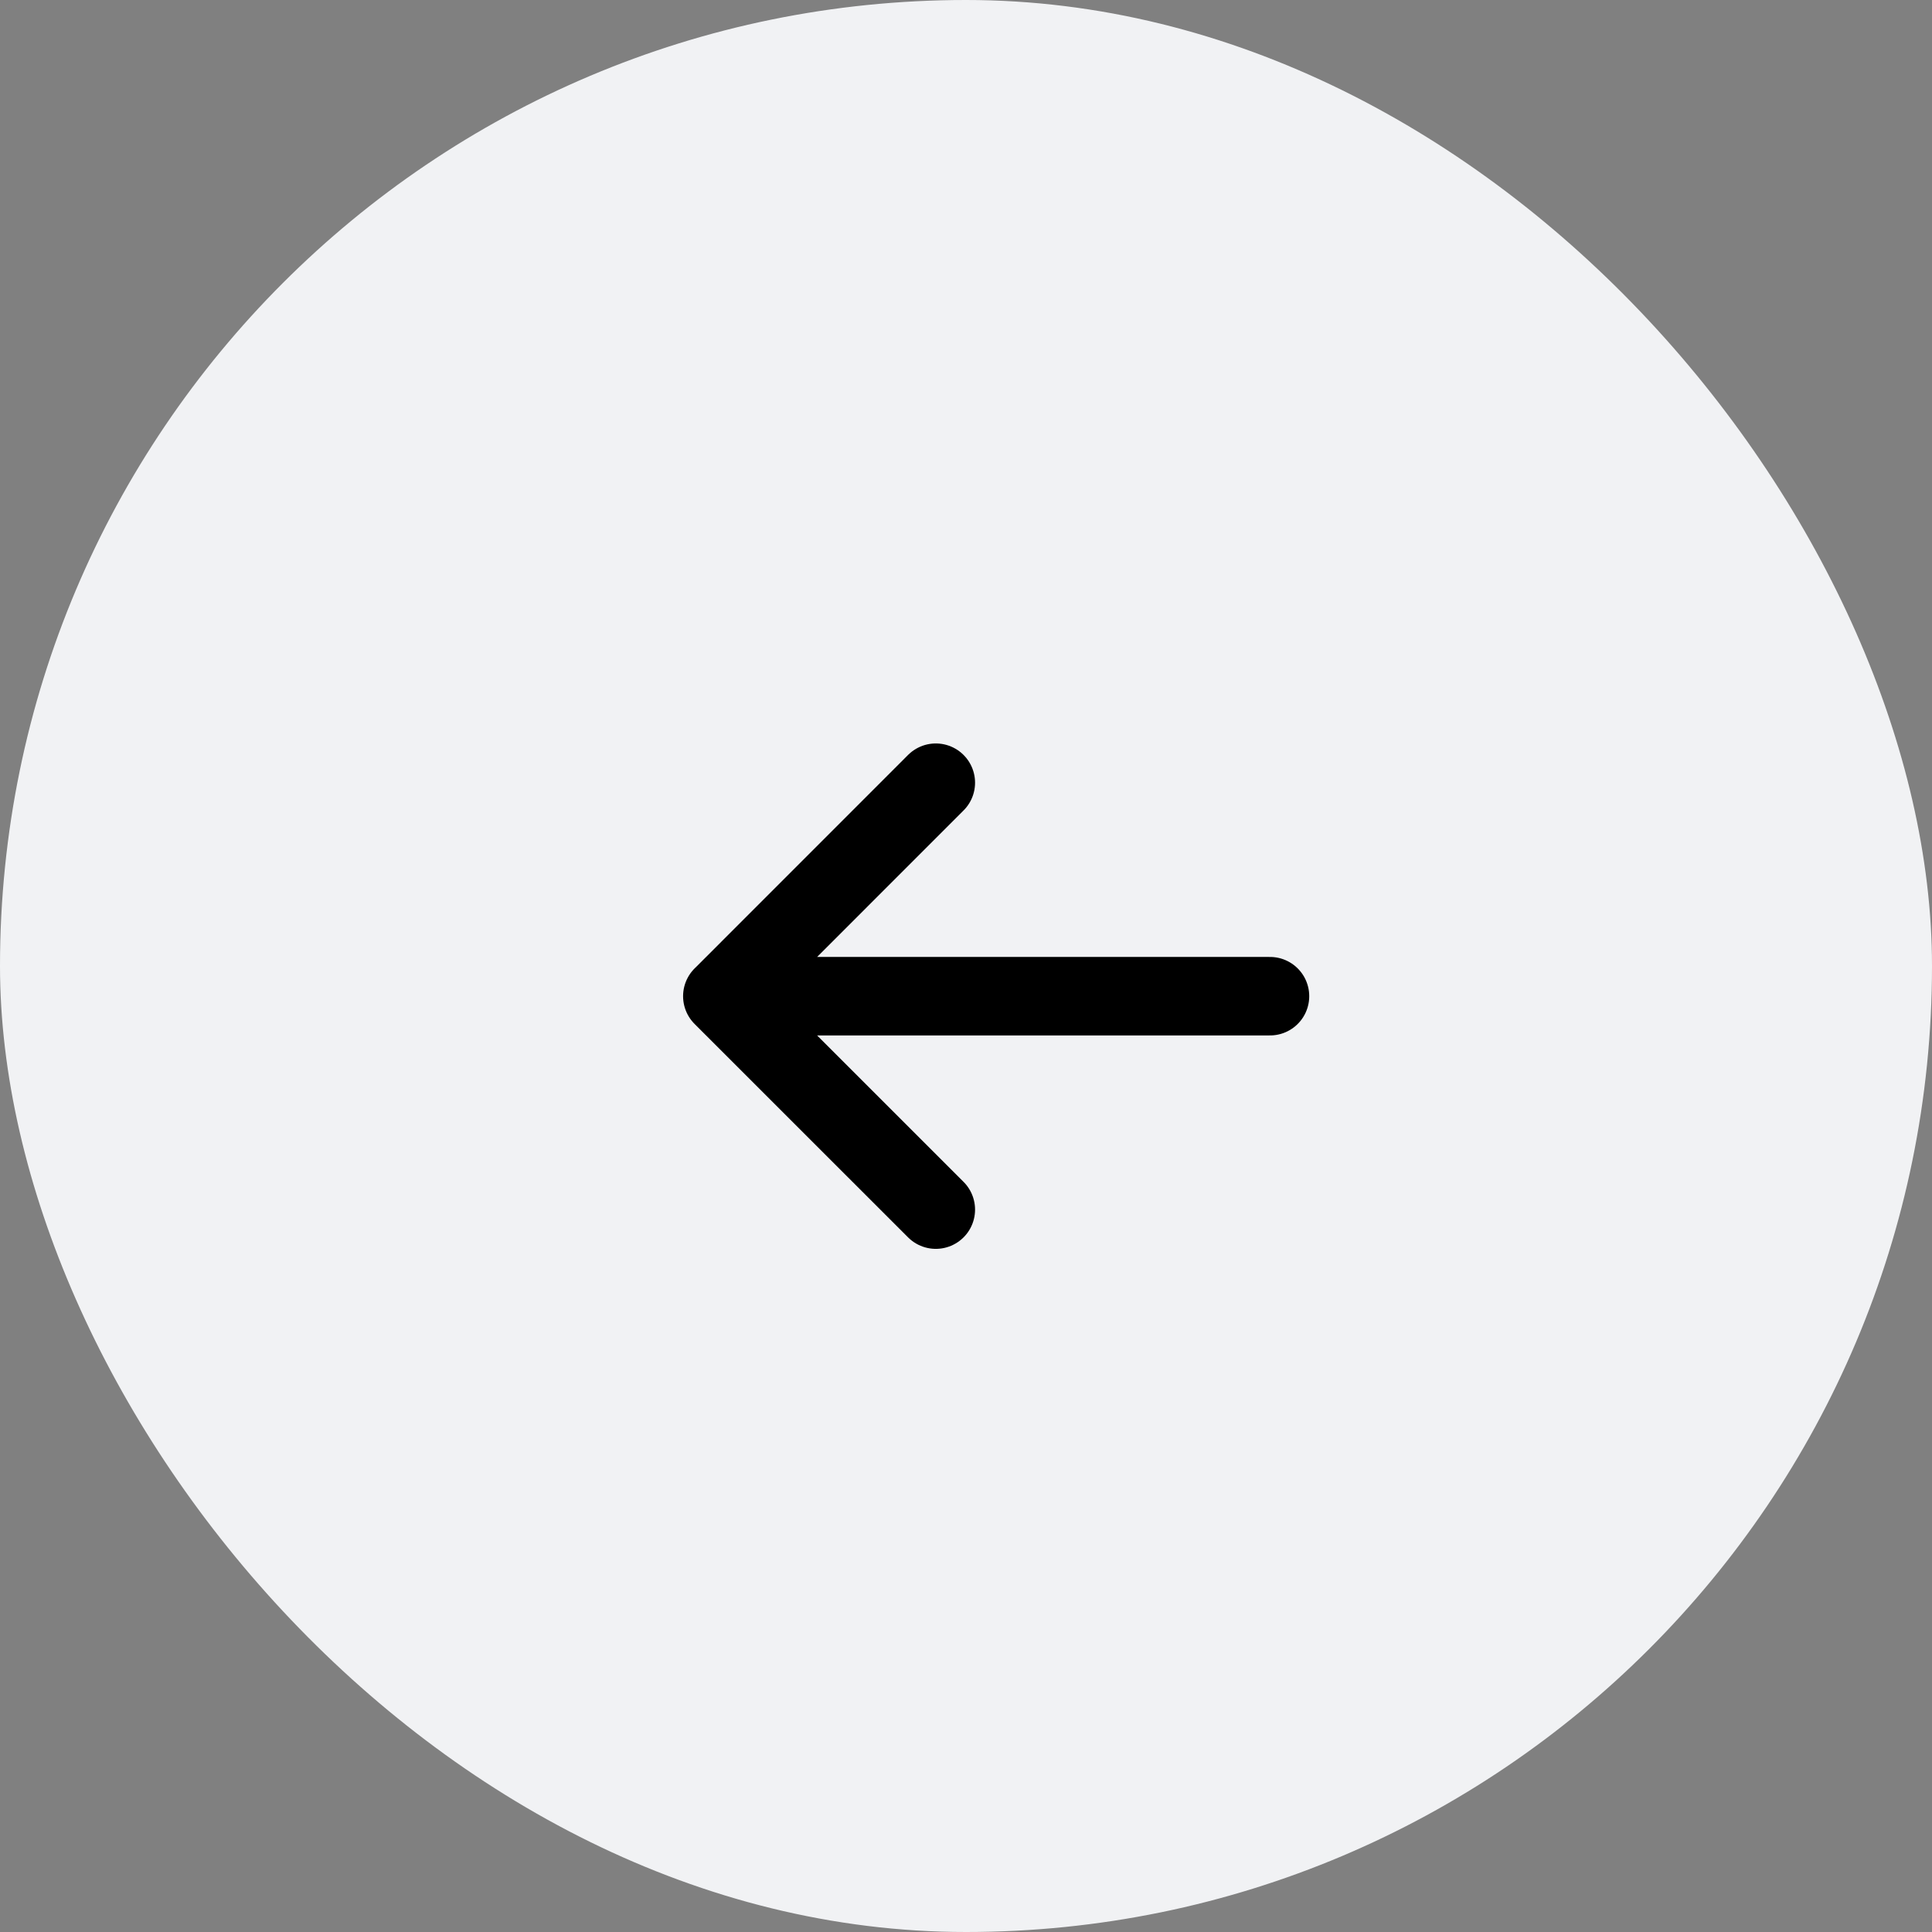<svg xmlns="http://www.w3.org/2000/svg" width="32" height="32" fill="none"><rect width="100%" height="100%" fill="#808080" stroke="none"/><rect width="32" height="32" fill="#F1F2F4" rx="16"/><path stroke="#000" stroke-linecap="round" stroke-linejoin="round" stroke-width="1.3" d="M21.035 16.5h-9.07m0 0 3.535-3.536M11.964 16.5l3.536 3.535"/></svg>